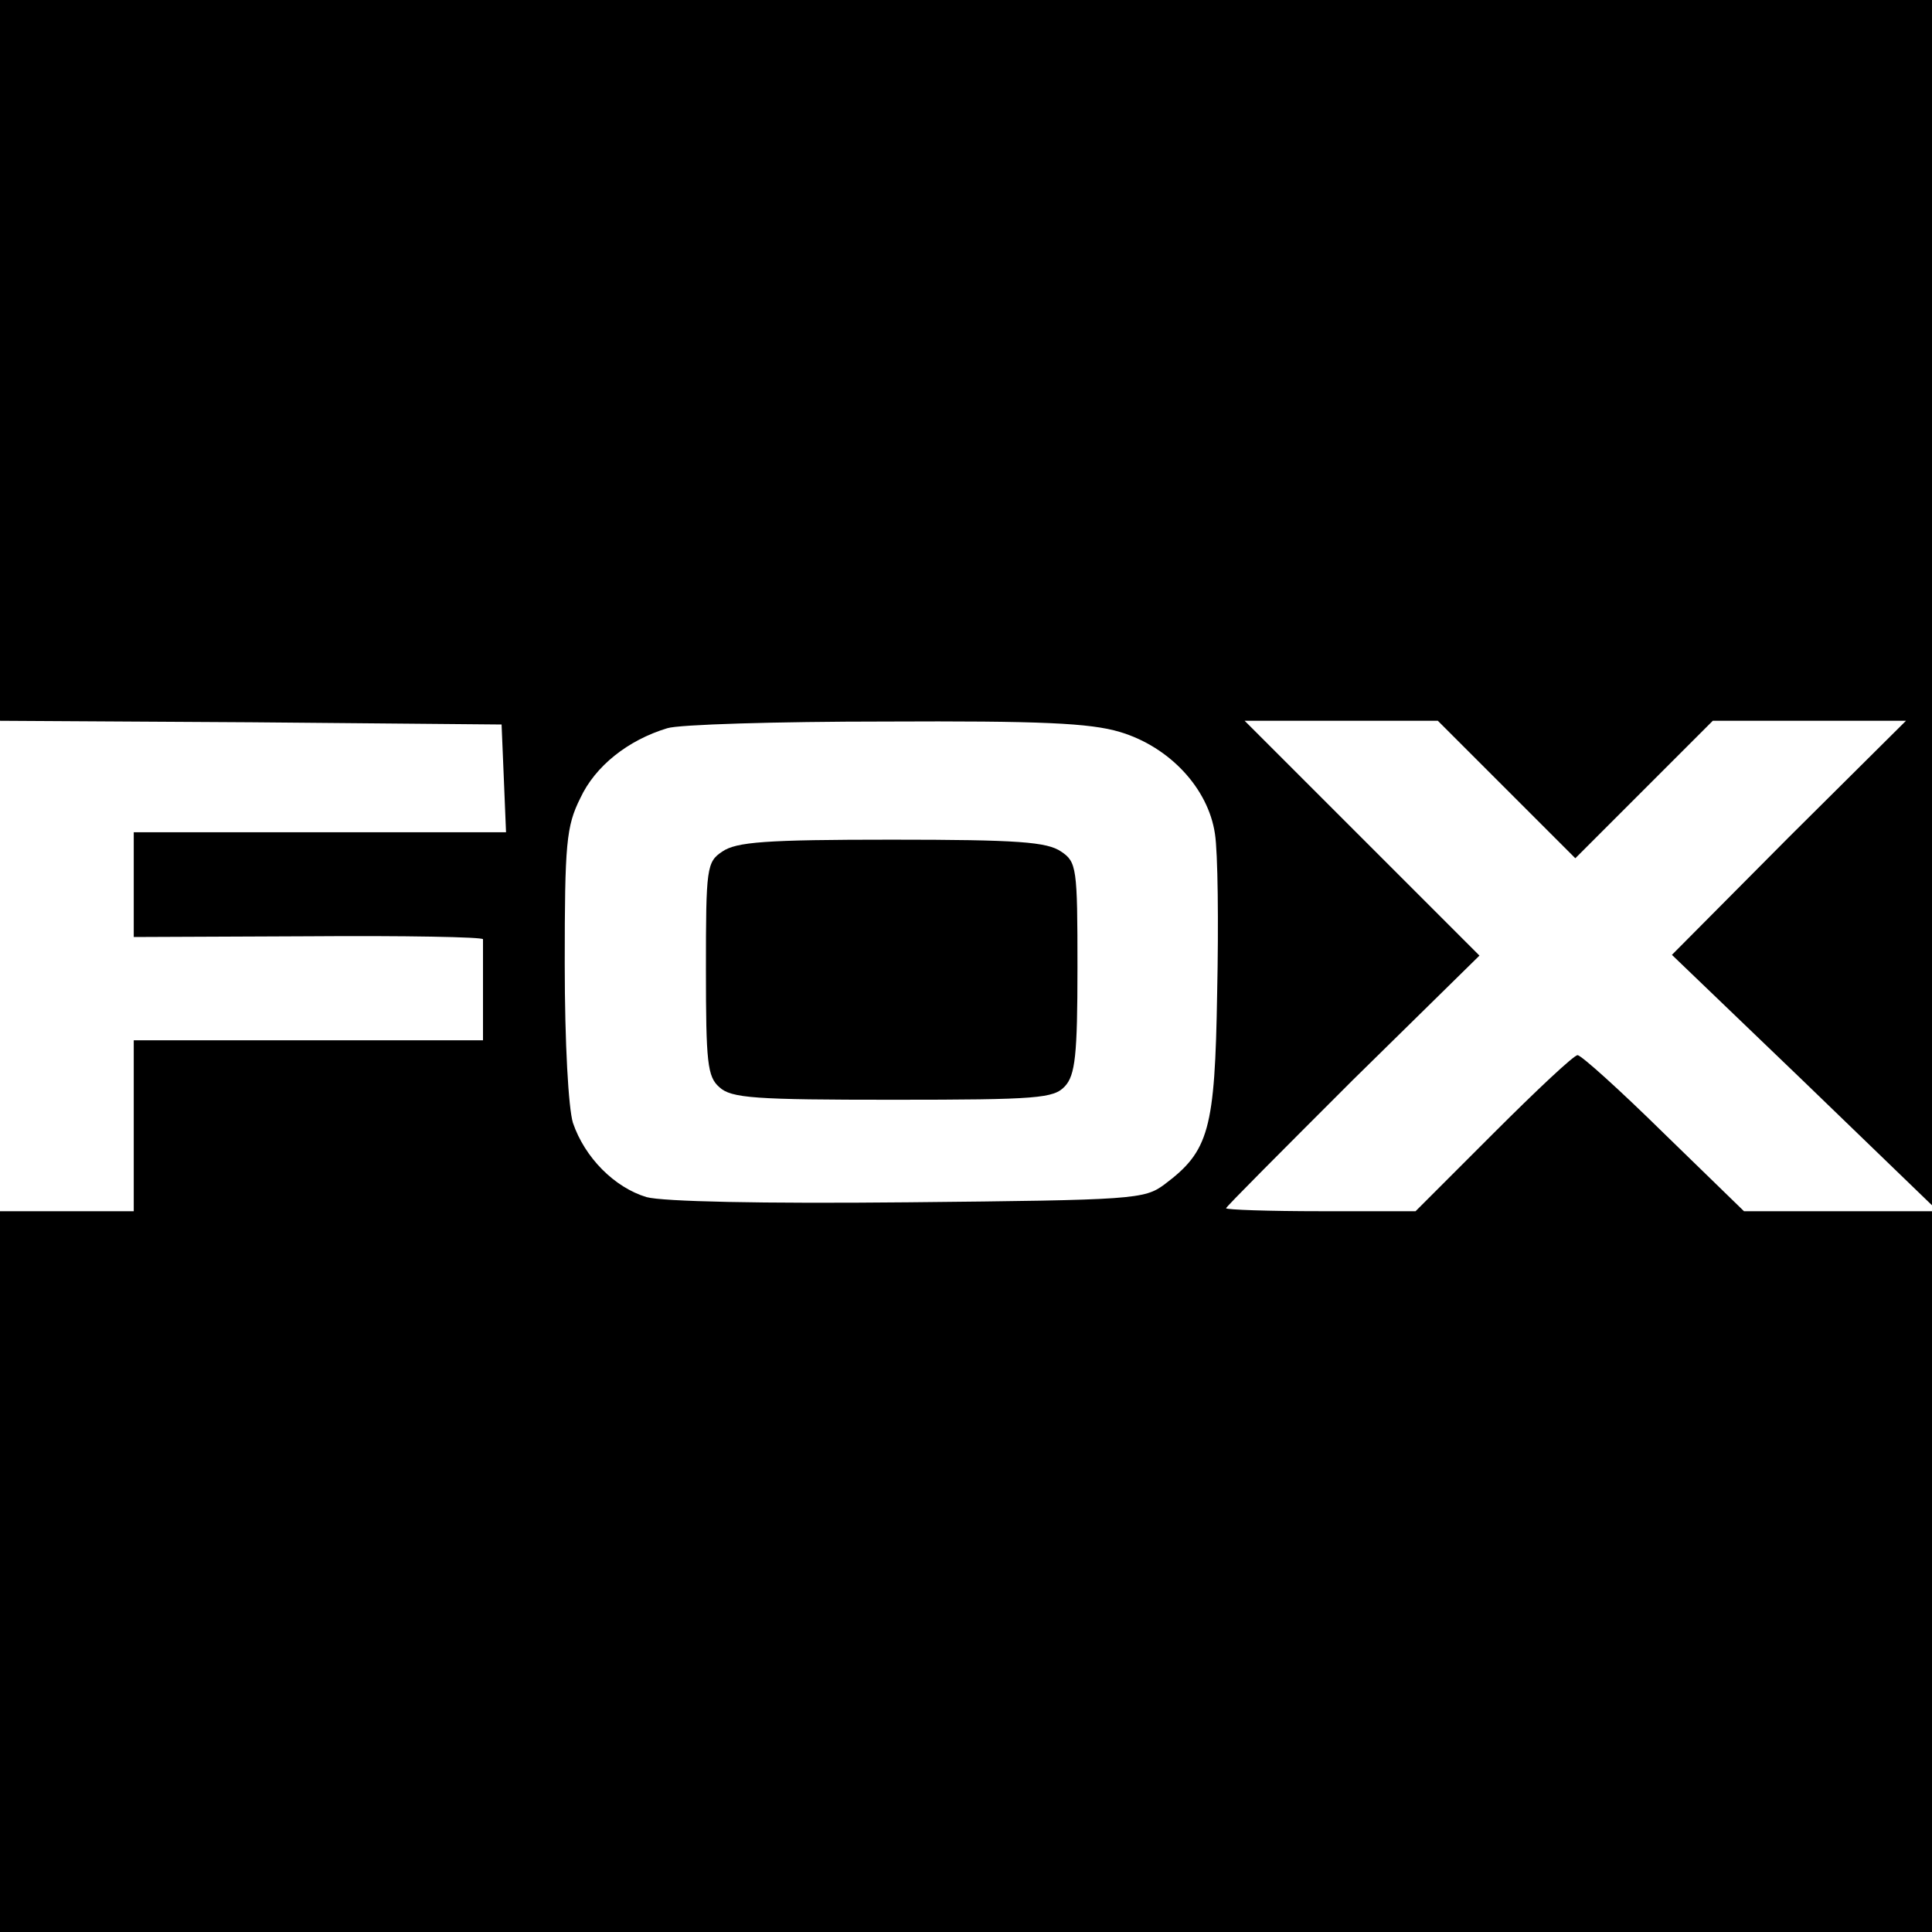 <?xml version="1.0" standalone="no"?>
<!DOCTYPE svg PUBLIC "-//W3C//DTD SVG 20010904//EN"
 "http://www.w3.org/TR/2001/REC-SVG-20010904/DTD/svg10.dtd">
<svg version="1.0" xmlns="http://www.w3.org/2000/svg"
 width="260pt" height="260pt" viewBox="0 0 260 260"
 preserveAspectRatio="xMidYMid meet">
<g transform="translate(0,260) scale(0.1,-0.1)"
fill="#000000" stroke="none">
<path d="M0 2115 l0 -485 338 -2 337 -3 3 -72 3 -73 -251 0 -250 0 0 -70 0
-71 235 1 c129 1 235 -1 235 -4 0 -3 0 -35 0 -71 l0 -65 -235 0 -235 0 0 -115
0 -115 -90 0 -90 0 0 -485 0 -485 1300 0 1300 0 0 485 0 485 -127 0 -126 0
-108 105 c-59 58 -111 105 -116 105 -5 0 -55 -47 -113 -105 l-105 -105 -127 0
c-71 0 -128 2 -128 4 0 2 77 79 170 172 l171 168 -158 158 -158 158 130 0 130
0 92 -92 93 -93 93 93 92 92 130 0 130 0 -158 -157 -157 -158 175 -168 175
-169 0 811 0 811 -1300 0 -1300 0 0 -485z m1507 -500 c67 -20 119 -76 128
-137 4 -25 5 -121 3 -214 -3 -185 -11 -213 -71 -258 -27 -20 -41 -21 -345 -24
-199 -2 -330 1 -352 7 -43 13 -83 53 -99 100 -6 20 -11 106 -11 214 0 162 2
185 21 223 20 43 64 78 117 94 15 5 147 9 293 9 209 1 276 -2 316 -14z"/>
<path d="M972 1454 c-21 -14 -22 -22 -22 -158 0 -126 2 -145 18 -159 16 -15
48 -17 234 -17 195 0 216 2 231 18 14 15 17 42 17 160 0 134 -1 142 -22 156
-19 13 -58 16 -228 16 -170 0 -209 -3 -228 -16z"/>
</g>
</svg>
